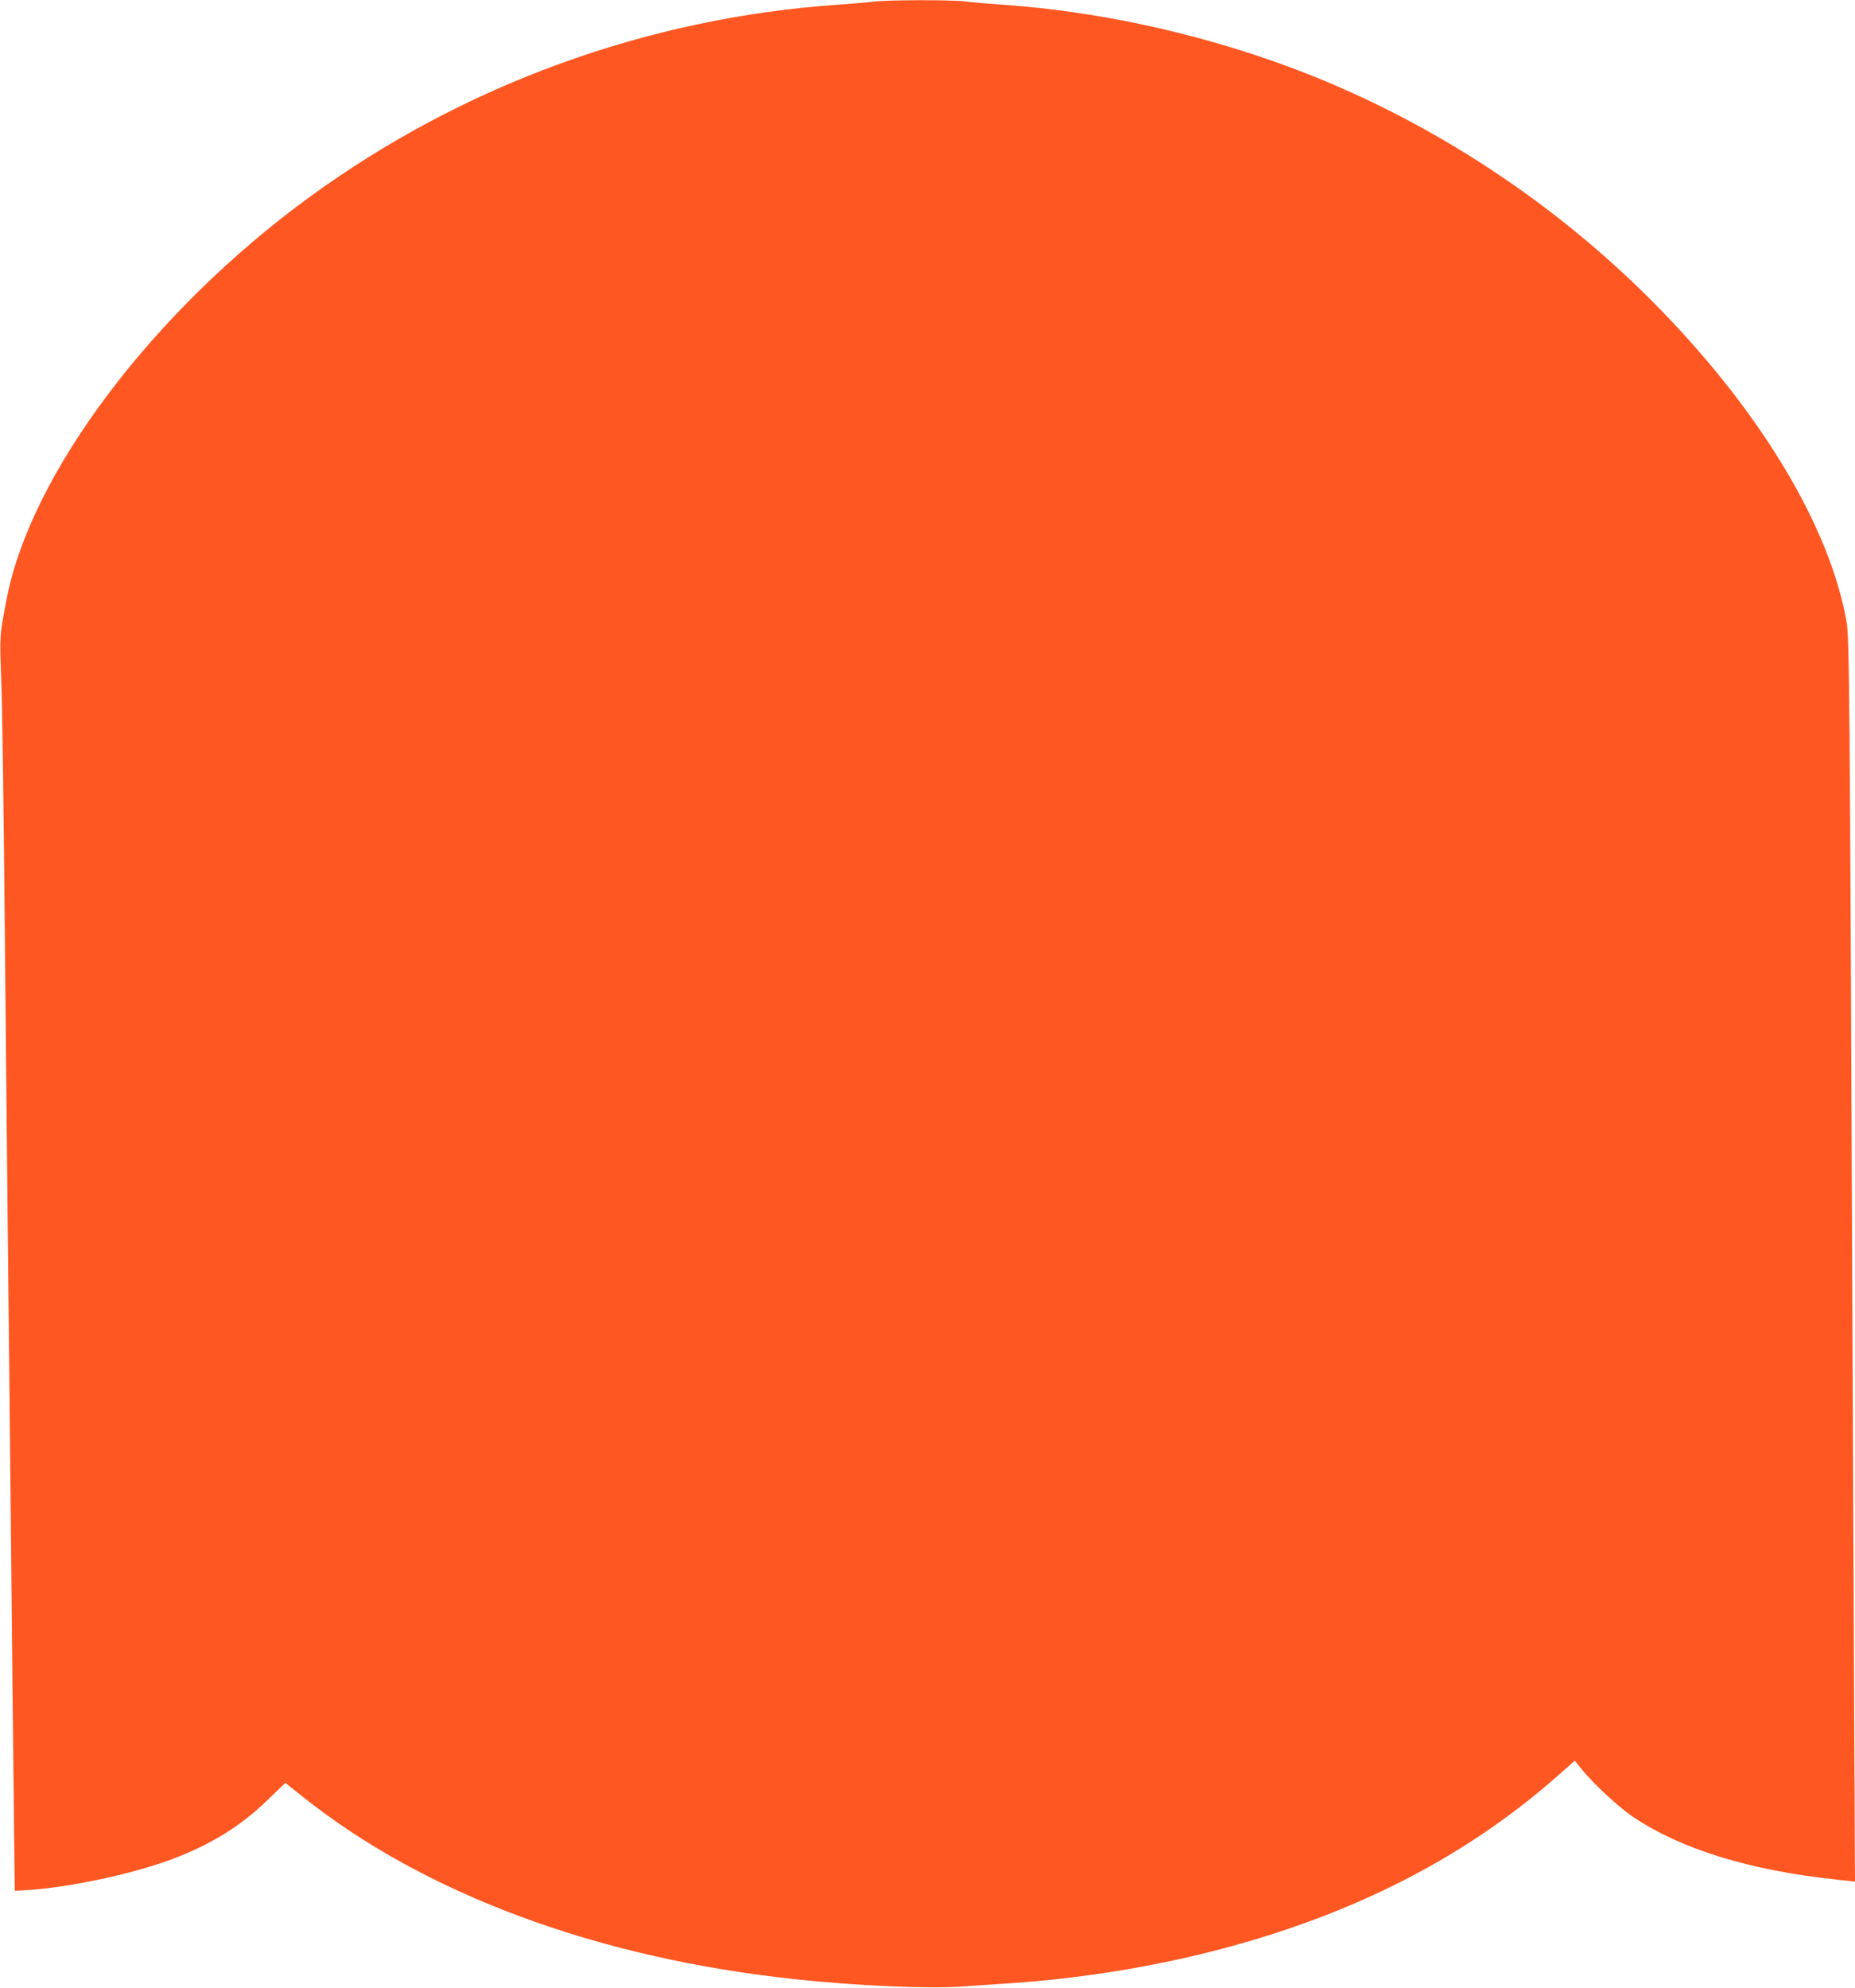 <?xml version="1.0" standalone="no"?>
<!DOCTYPE svg PUBLIC "-//W3C//DTD SVG 20010904//EN"
 "http://www.w3.org/TR/2001/REC-SVG-20010904/DTD/svg10.dtd">
<svg version="1.0" xmlns="http://www.w3.org/2000/svg"
 width="1195pt" height="1280pt" viewBox="0 0 1195 1280"
 preserveAspectRatio="xMidYMid meet">
<g transform="translate(0,1280) scale(0.1,-0.1)"
fill="#ff5722" stroke="none">
<path d="M5625 12789 c-33 -4 -134 -13 -225 -19 -1229 -85 -2413 -515 -3405
-1238 -1009 -735 -1799 -1783 -1953 -2593 -46 -241 -45 -223 -33 -547 6 -169
15 -840 21 -1492 6 -652 15 -1565 20 -2030 5 -465 15 -1362 21 -1995 6 -632
14 -1397 18 -1700 l6 -550 55 3 c263 13 673 97 940 194 255 93 456 215 631
385 l117 113 113 -90 c788 -627 1895 -1038 3169 -1174 401 -43 852 -63 1082
-47 95 6 241 16 323 22 396 27 821 92 1202 184 931 225 1691 605 2313 1155
l105 93 35 -44 c79 -100 248 -257 346 -322 310 -206 749 -341 1307 -400 l117
-13 -3 641 c-2 352 -8 1833 -15 3290 -16 3794 -18 4082 -37 4185 -108 604
-542 1331 -1194 2002 -629 648 -1401 1168 -2233 1504 -629 253 -1340 418
-2013 464 -88 6 -196 15 -240 21 -94 11 -504 10 -590 -2z"/>
</g>
</svg>
